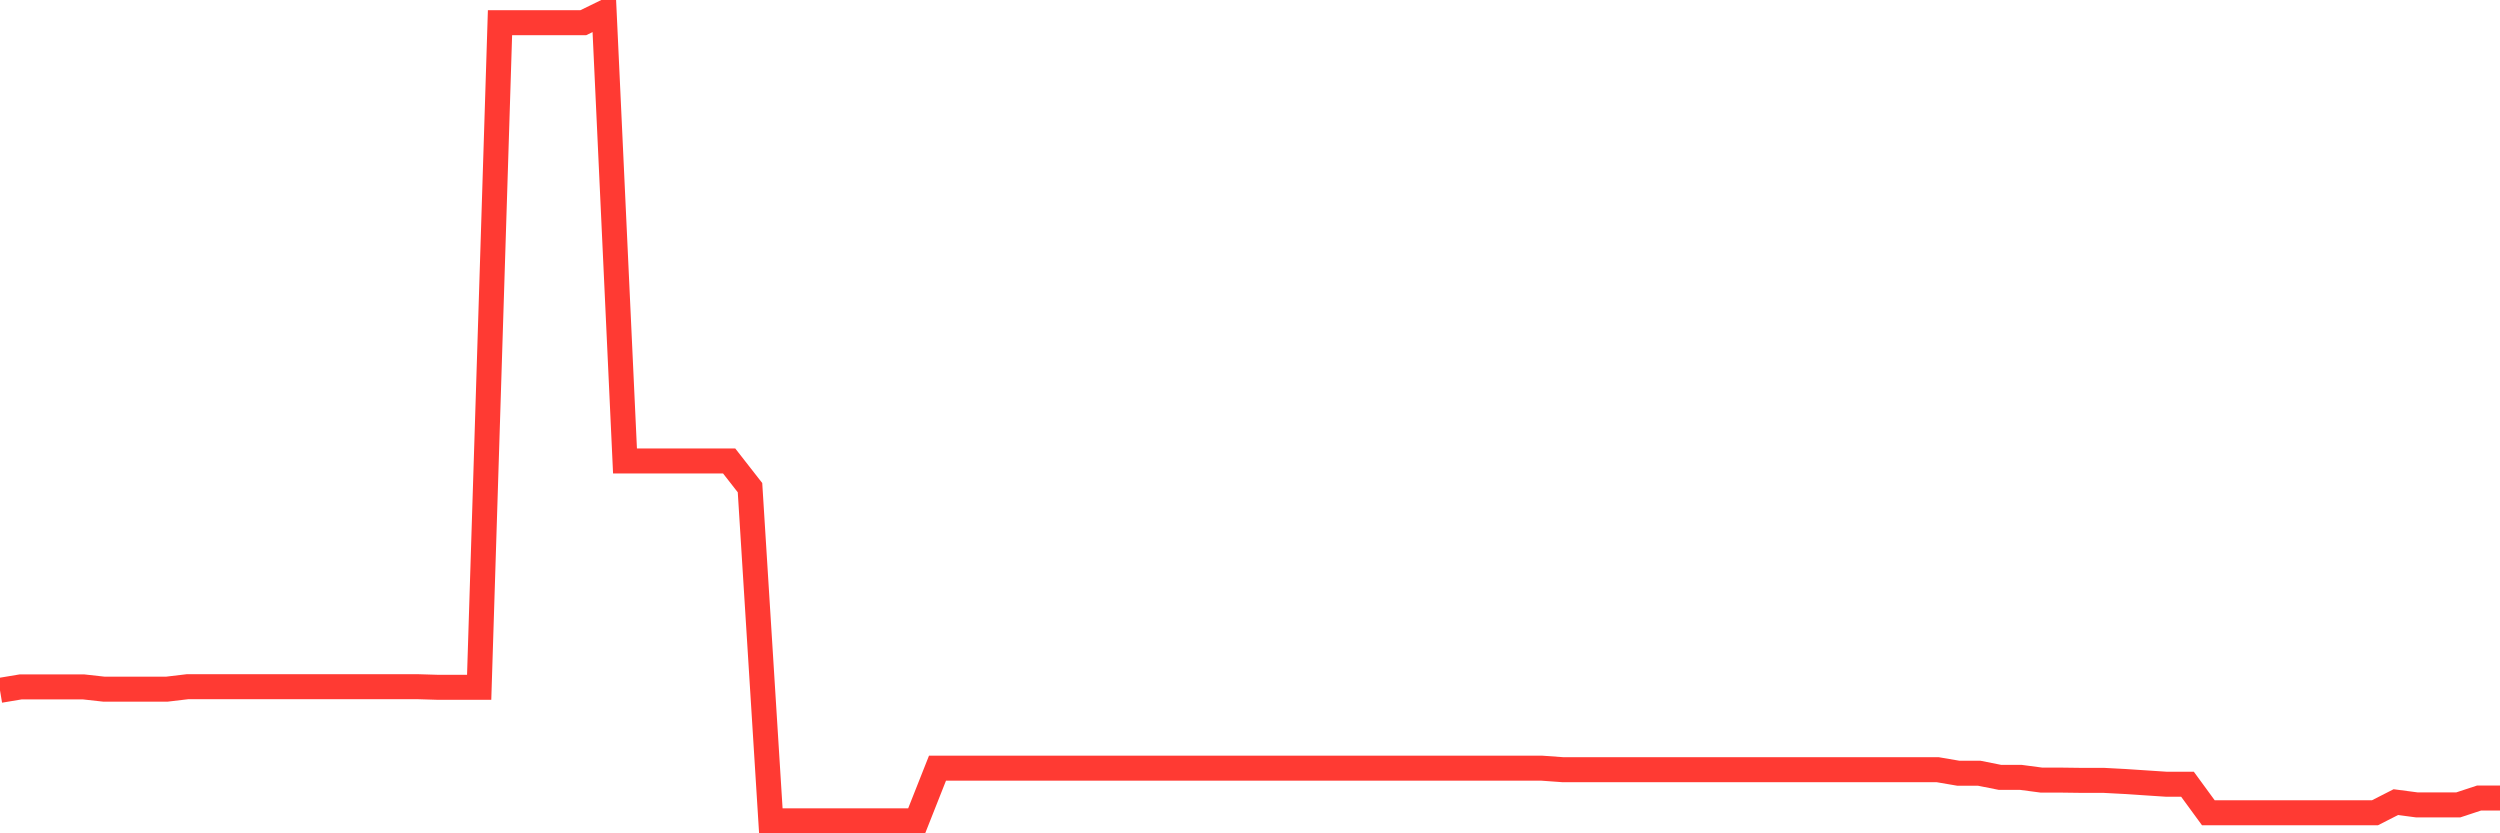 <svg
  xmlns="http://www.w3.org/2000/svg"
  xmlns:xlink="http://www.w3.org/1999/xlink"
  width="120"
  height="40"
  viewBox="0 0 120 40"
  preserveAspectRatio="none"
>
  <polyline
    points="0,33.137 1,32.97 2,32.97 3,32.97 4,32.97 5,33.081 6,33.081 7,33.081 8,33.081 9,32.962 10,32.962 11,32.962 12,32.962 13,32.96 14,32.96 15,32.96 16,32.96 17,32.96 18,32.96 19,32.96 20,32.96 21,32.99 22,32.99 23,32.99 24,1.089 25,1.089 26,1.089 27,1.089 28,1.089 29,0.6 30,22.127 31,22.127 32,22.127 33,22.127 34,22.127 35,22.127 36,23.408 37,39.4 38,39.4 39,39.4 40,39.4 41,39.4 42,39.4 43,39.4 44,39.4 45,36.872 46,36.872 47,36.872 48,36.872 49,36.872 50,36.872 51,36.872 52,36.872 53,36.872 54,36.872 55,36.872 56,36.872 57,36.872 58,36.872 59,36.872 60,36.872 61,36.872 62,36.872 63,36.872 64,36.872 65,36.872 66,36.872 67,36.872 68,36.872 69,36.872 70,36.872 71,36.872 72,36.872 73,36.872 74,36.872 75,36.944 76,36.944 77,36.944 78,36.944 79,36.944 80,36.944 81,36.944 82,36.944 83,36.944 84,36.944 85,36.944 86,36.944 87,36.944 88,36.944 89,36.944 90,36.944 91,36.944 92,36.944 93,36.944 94,37.115 95,37.115 96,37.314 97,37.314 98,37.446 99,37.446 100,37.459 101,37.459 102,37.512 103,37.578 104,37.644 105,37.644 106,39.012 107,39.012 108,39.012 109,39.012 110,39.012 111,39.012 112,39.012 113,39.012 114,39.012 115,38.502 116,38.634 117,38.634 118,38.634 119,38.304 120,38.304"
    fill="none"
    stroke="#ff3a33"
    stroke-width="1.2"
  >
  </polyline>
</svg>